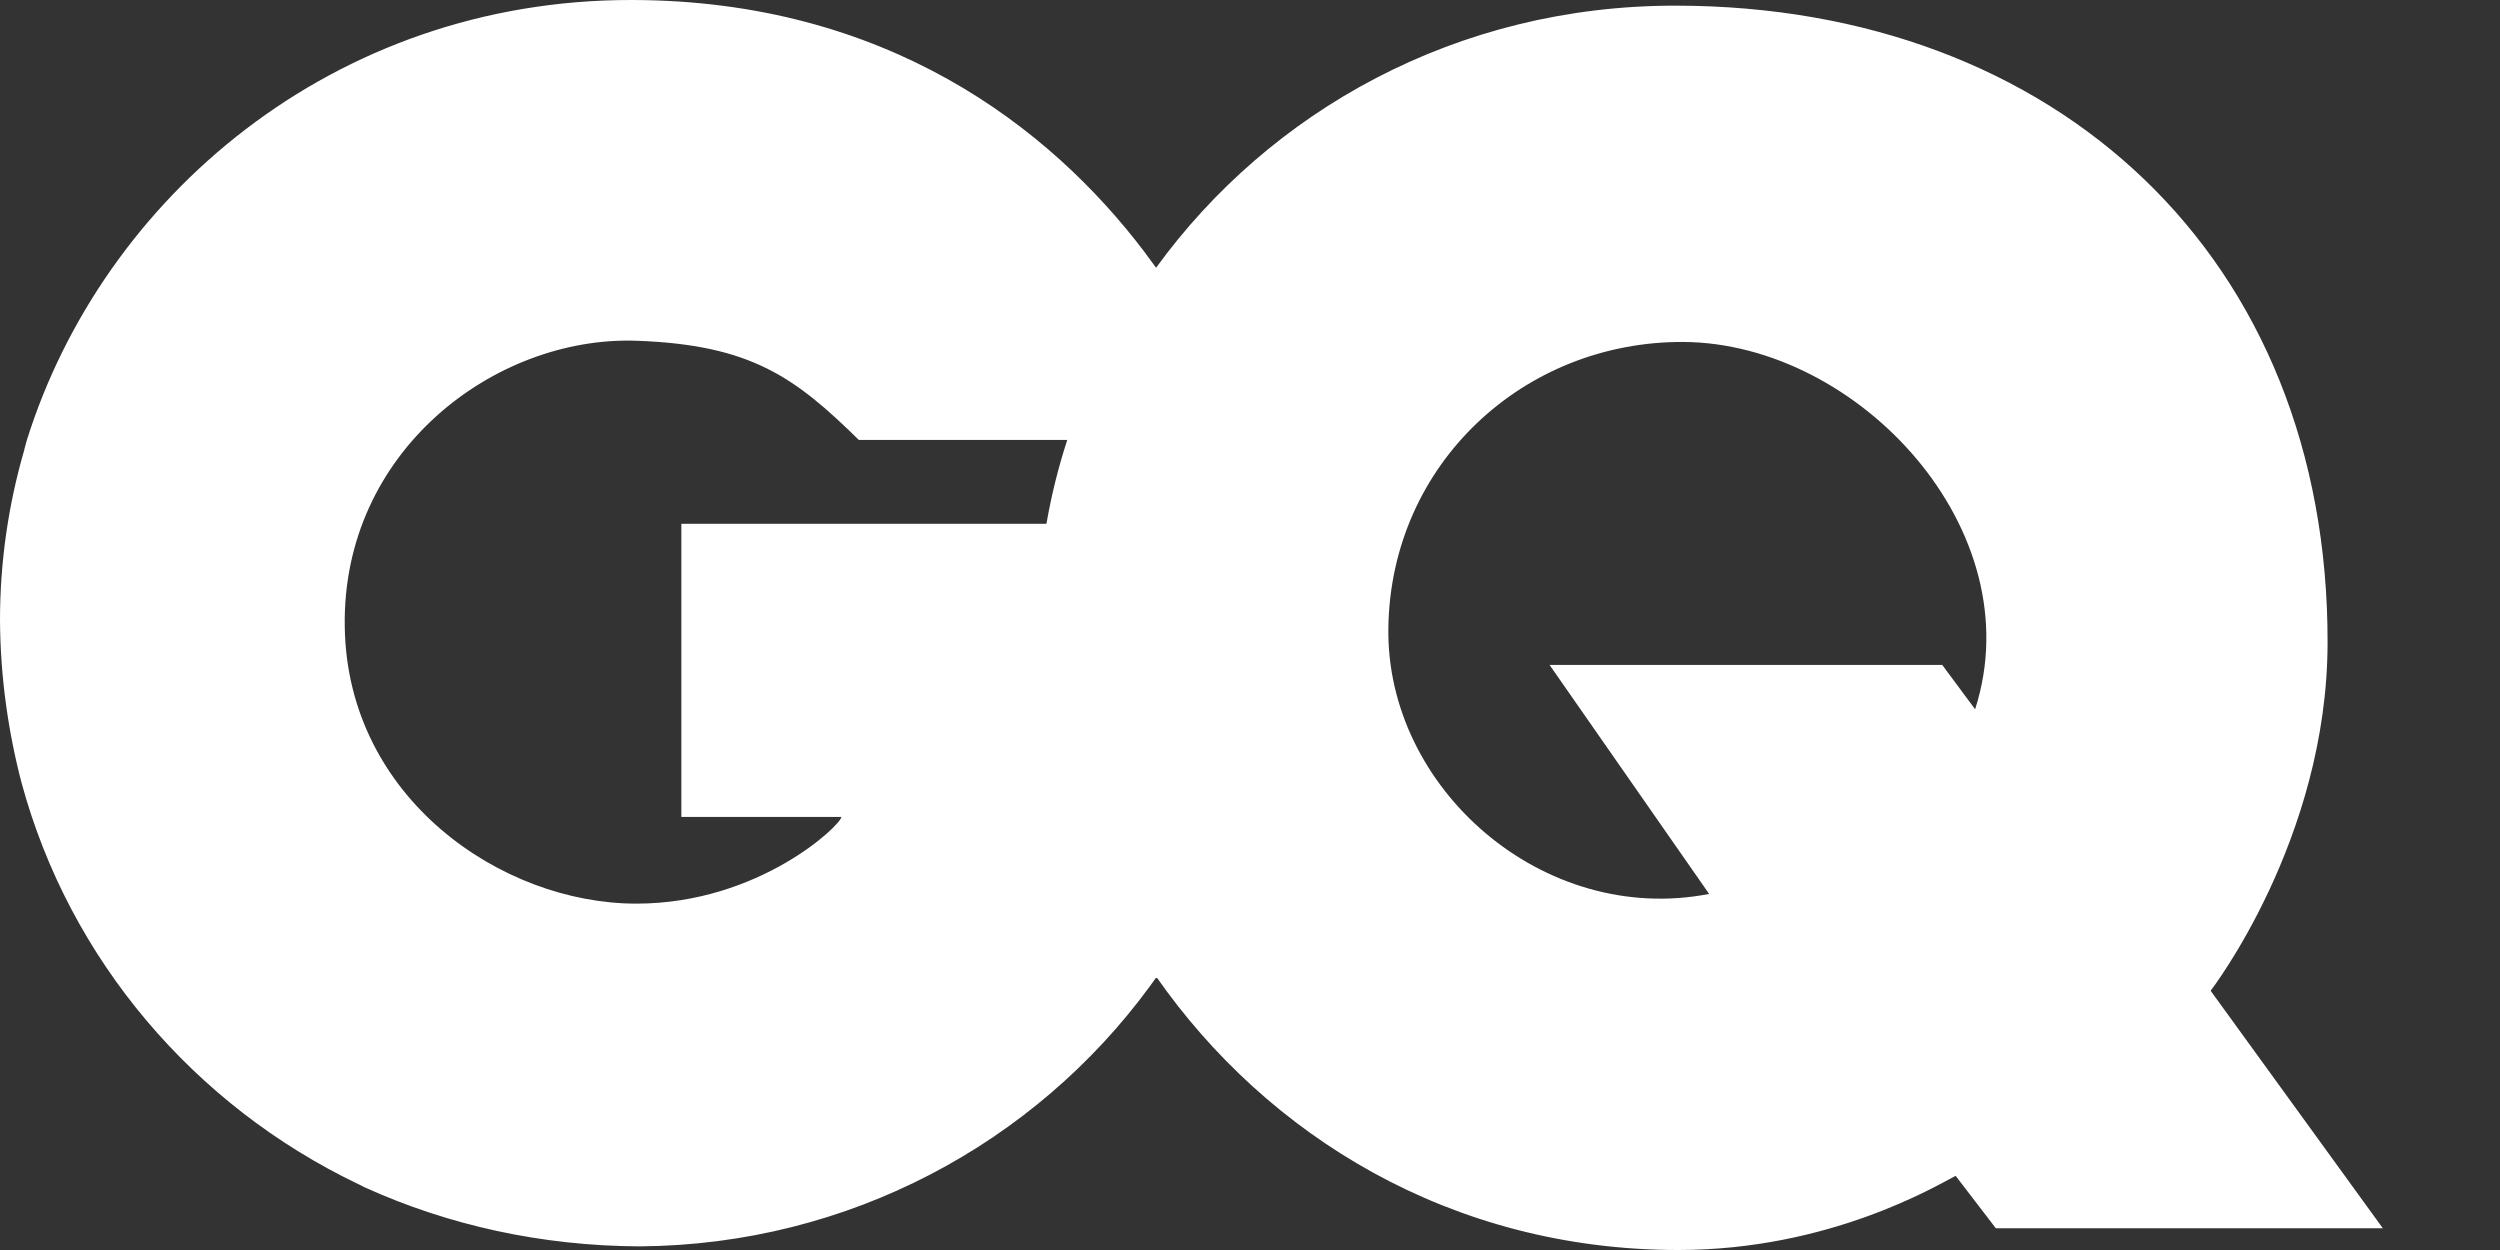 <svg xmlns:xlink="http://www.w3.org/1999/xlink" xmlns="http://www.w3.org/2000/svg" width="64" height="32" viewBox="0 0 64 32" fill="none">
<rect x="0" y="0" width="64" height="32" fill="#333333" stroke="none"/>
<path d="M56.592 25.363C56.592 25.363 59.576 21.502 59.586 16.465C59.607 6.575 52.632 0.155 42.912 0.145C37.278 0.134 32.496 2.859 29.596 6.854C29.492 6.71 29.388 6.575 29.284 6.431C26.862 3.241 22.672 0.01 16.175 1.57079e-05C8.535 -0.01 2.63 5.068 0.686 11.272C0.665 11.345 0.645 11.427 0.624 11.499V11.51C0.218 12.903 0 14.369 0 15.886C0.01 17.332 0.208 18.725 0.551 20.036C1.778 24.568 4.969 28.305 9.179 30.317C9.21 30.328 9.241 30.348 9.283 30.369C9.304 30.379 9.325 30.39 9.345 30.4C11.466 31.36 13.847 31.897 16.383 31.907C21.747 31.866 26.498 29.254 29.429 25.259C29.492 25.177 29.544 25.094 29.606 25.012C32.434 29.058 37.132 32 42.964 32C46.831 32 49.565 30.359 50.064 30.101L51.093 31.443H61L56.592 25.363ZM16.29 23.133C12.828 23.133 8.898 20.418 8.826 16.062C8.742 11.551 12.672 8.599 16.29 8.723C19.231 8.826 20.354 9.662 21.986 11.262C21.986 11.262 24.356 11.262 26.768 11.262C26.955 11.262 27.132 11.262 27.319 11.262C27.319 11.262 27.319 11.262 27.319 11.272C27.09 11.974 26.914 12.687 26.789 13.409H17.443V20.914H21.539C21.539 21.11 19.439 23.133 16.29 23.133ZM50.563 18.157L49.721 17.022H39.669L43.754 22.885C39.502 23.711 35.479 20.181 35.542 16.072C35.604 11.871 39.014 8.733 43.099 8.754C47.58 8.785 52.039 13.574 50.563 18.157Z" fill="white"></path>
</svg>